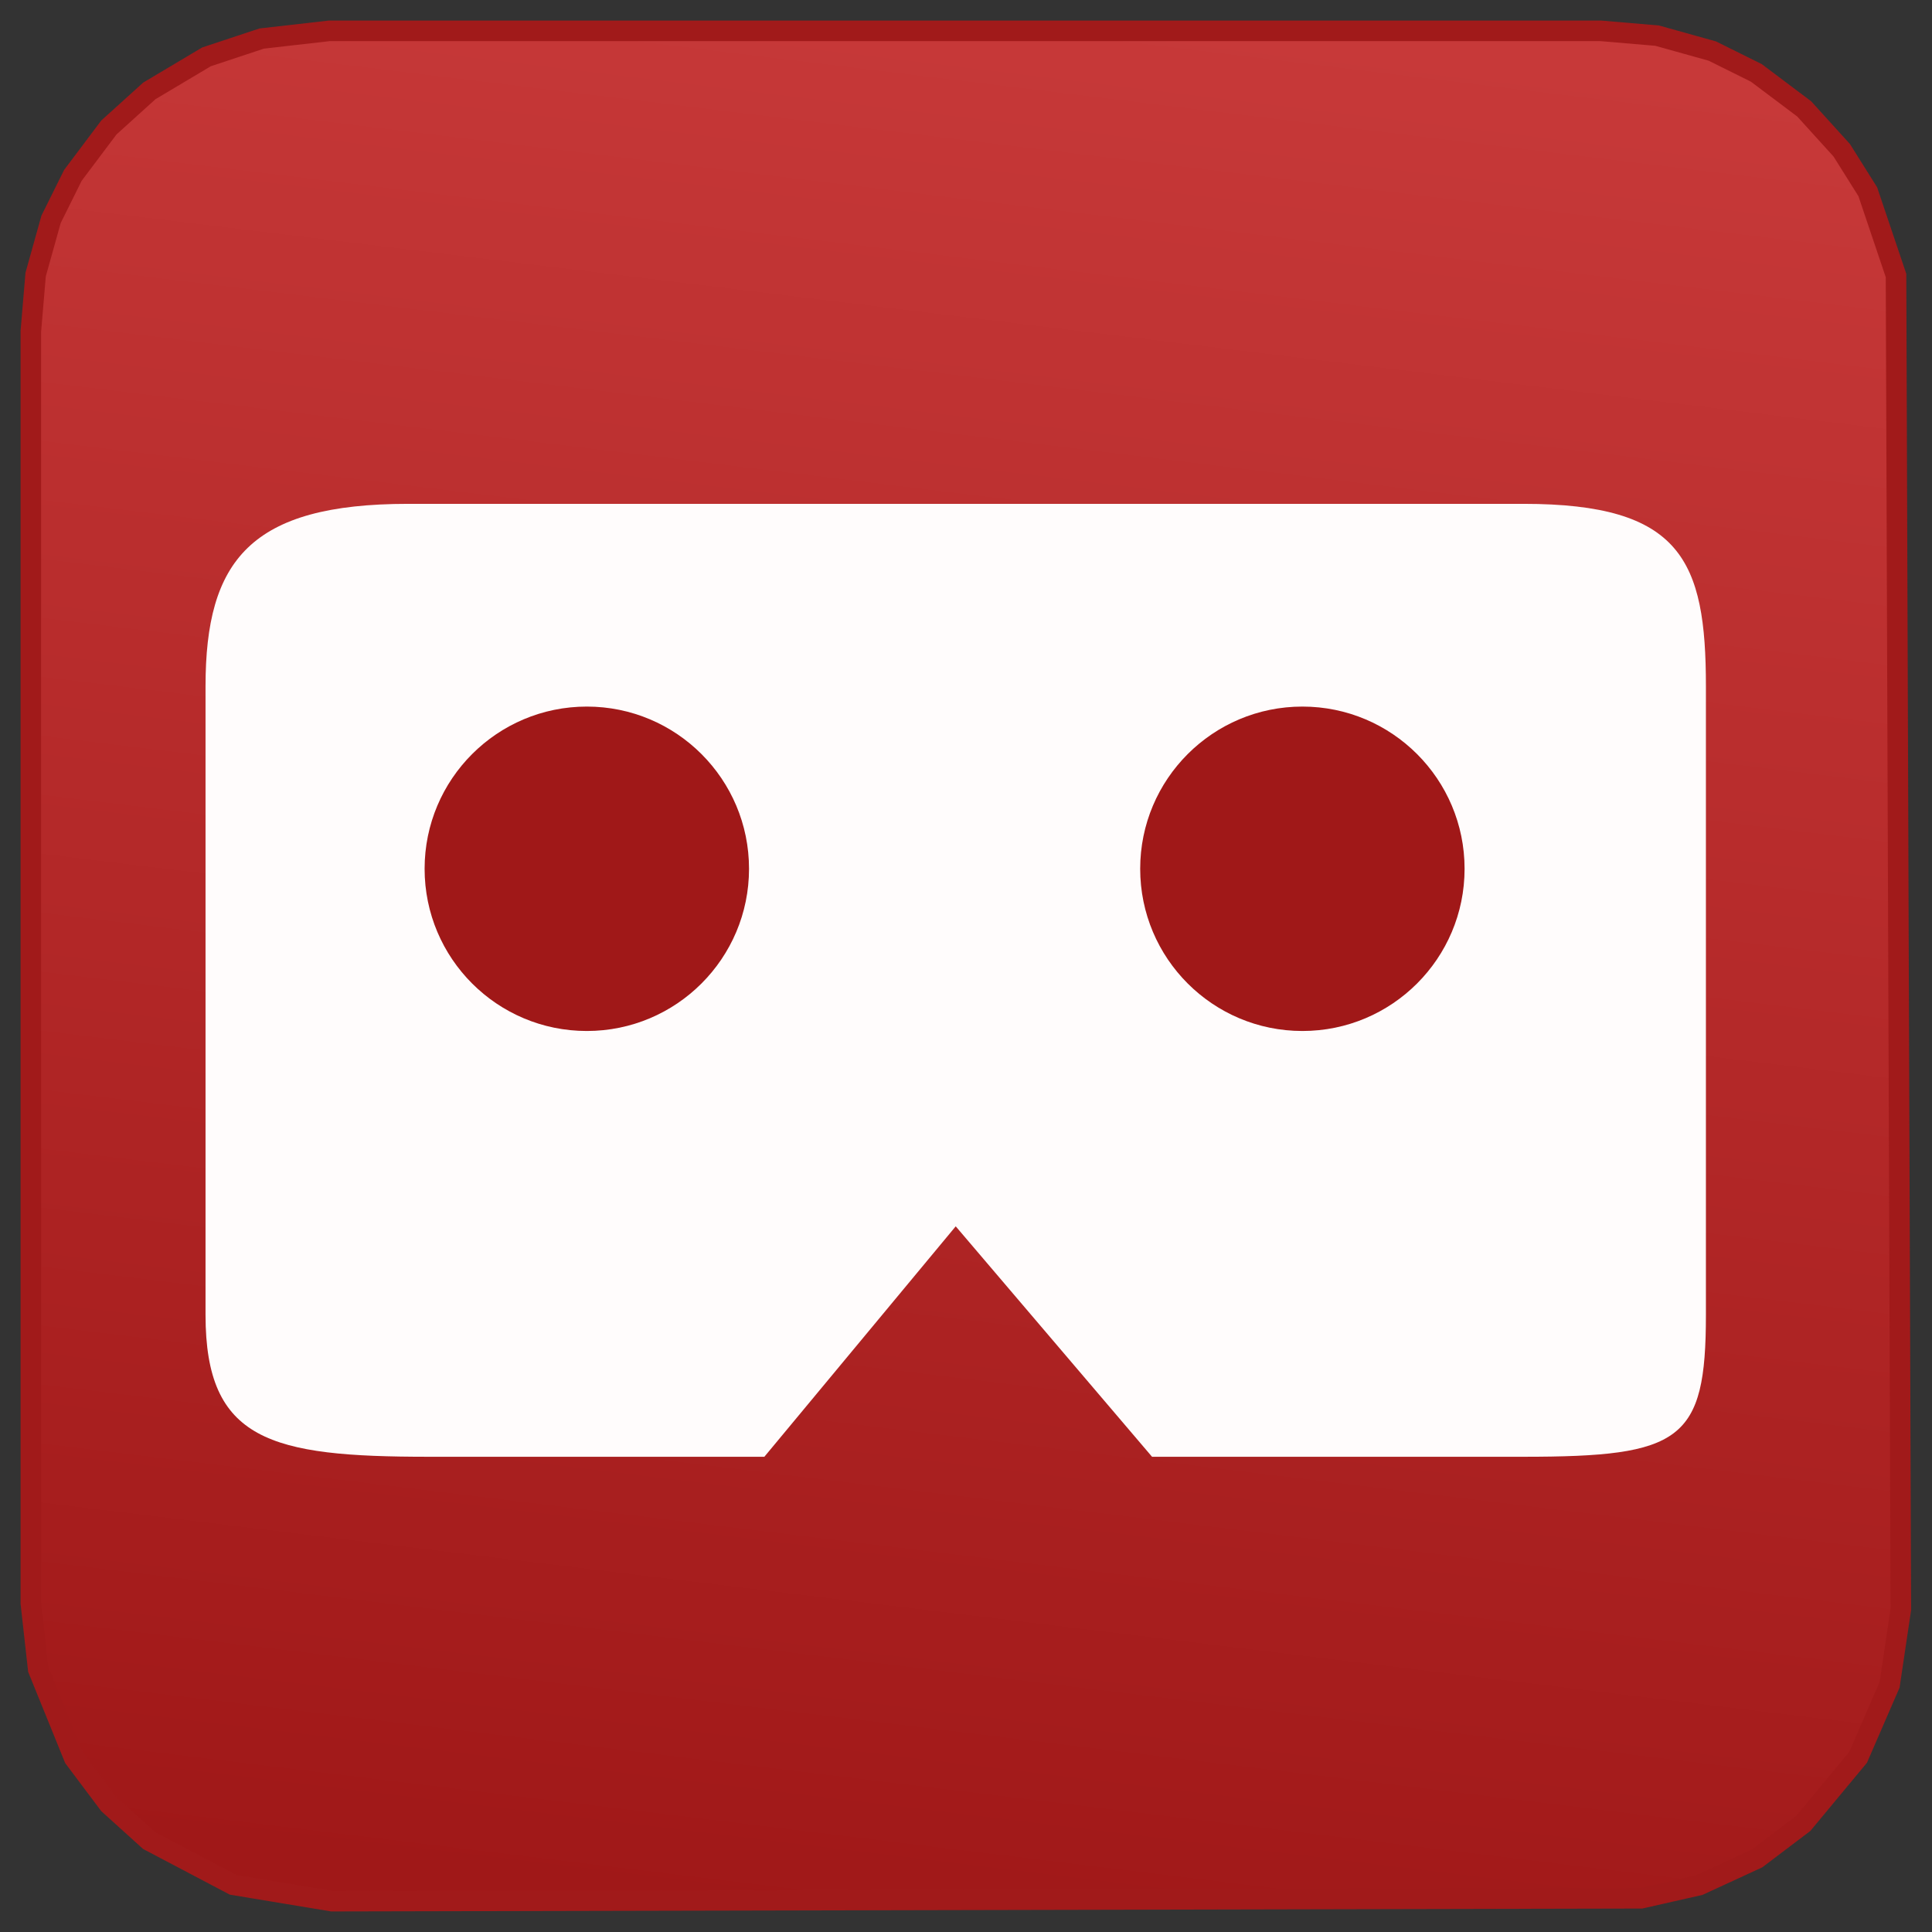 <?xml version="1.0" encoding="UTF-8"?>
<!-- Generated by Pixelmator Pro 2.4.3 -->
<svg width="94" height="94" viewBox="0 0 94 94" xmlns="http://www.w3.org/2000/svg" xmlns:xlink="http://www.w3.org/1999/xlink">
    <rect x="0" y="0" width="94" height="94" fill="#333333" stroke="none"/>
    <linearGradient id="linearGradient1" x1="41.333" y1="93.657" x2="52.667" y2="0.343" gradientUnits="userSpaceOnUse">
        <stop offset="0" stop-color="#a01818" stop-opacity="1"/>
        <stop offset="1" stop-color="#c73939" stop-opacity="1"/>
    </linearGradient>
    <path id="Rettangolo-arrotondato" fill="url(#linearGradient1)" fill-rule="evenodd" stroke="#a11a1a" strokewidth="3" strokeLinecap="round" d="M 80.625 1.734 L 83.312 2.484 L 85.453 3.547 L 87.781 5.297 L 89.609 7.312 L 90.875 9.328 L 92.25 13.406 L 92.484 78.297 L 91.938 81.969 L 90.406 85.5 L 87.734 88.719 L 85.484 90.422 L 82.672 91.719 L 79.844 92.359 L 16.156 92.5 L 11.344 91.703 L 7.25 89.547 L 5.297 87.781 L 3.609 85.531 L 1.859 81.219 L 1.5 78 L 1.5 16.125 L 1.734 13.359 L 2.484 10.672 L 3.547 8.531 L 5.297 6.203 L 7.266 4.422 L 10.047 2.766 L 12.734 1.875 L 16.031 1.5 L 77.875 1.5 Z"/>
    <g id="Gruppo-copia-3">
        <path id="Fumetto-rettangolare" fill="#fffcfc" fill-rule="evenodd" stroke="none" d="M 46.5 59.666 L 37.189 70.878 L 20.851 70.878 C 13.172 70.878 10 70.102 10 63.973 L 10 33.392 C 10 27.263 12.185 24.514 19.865 24.514 L 74.122 24.514 C 81.801 24.514 83 27.263 83 33.392 L 83 47.75 L 83 63.973 C 83 70.102 81.801 70.878 74.122 70.878 L 56.052 70.878 L 46.5 59.666 Z"/>
        <path id="Ellisse" fill="#a01818" fill-rule="evenodd" stroke="none" d="M 36.443 42.27 C 36.443 37.912 32.909 34.378 28.551 34.378 C 24.192 34.378 20.659 37.912 20.659 42.27 C 20.659 46.629 24.192 50.162 28.551 50.162 C 32.909 50.162 36.443 46.629 36.443 42.27 Z"/>
        <path id="Ellisse-copia" fill="#a01818" fill-rule="evenodd" stroke="none" d="M 71.258 42.27 C 71.258 37.912 67.725 34.378 63.367 34.378 C 59.008 34.378 55.475 37.912 55.475 42.27 C 55.475 46.629 59.008 50.162 63.367 50.162 C 67.725 50.162 71.258 46.629 71.258 42.27 Z"/>
    </g>
</svg>
